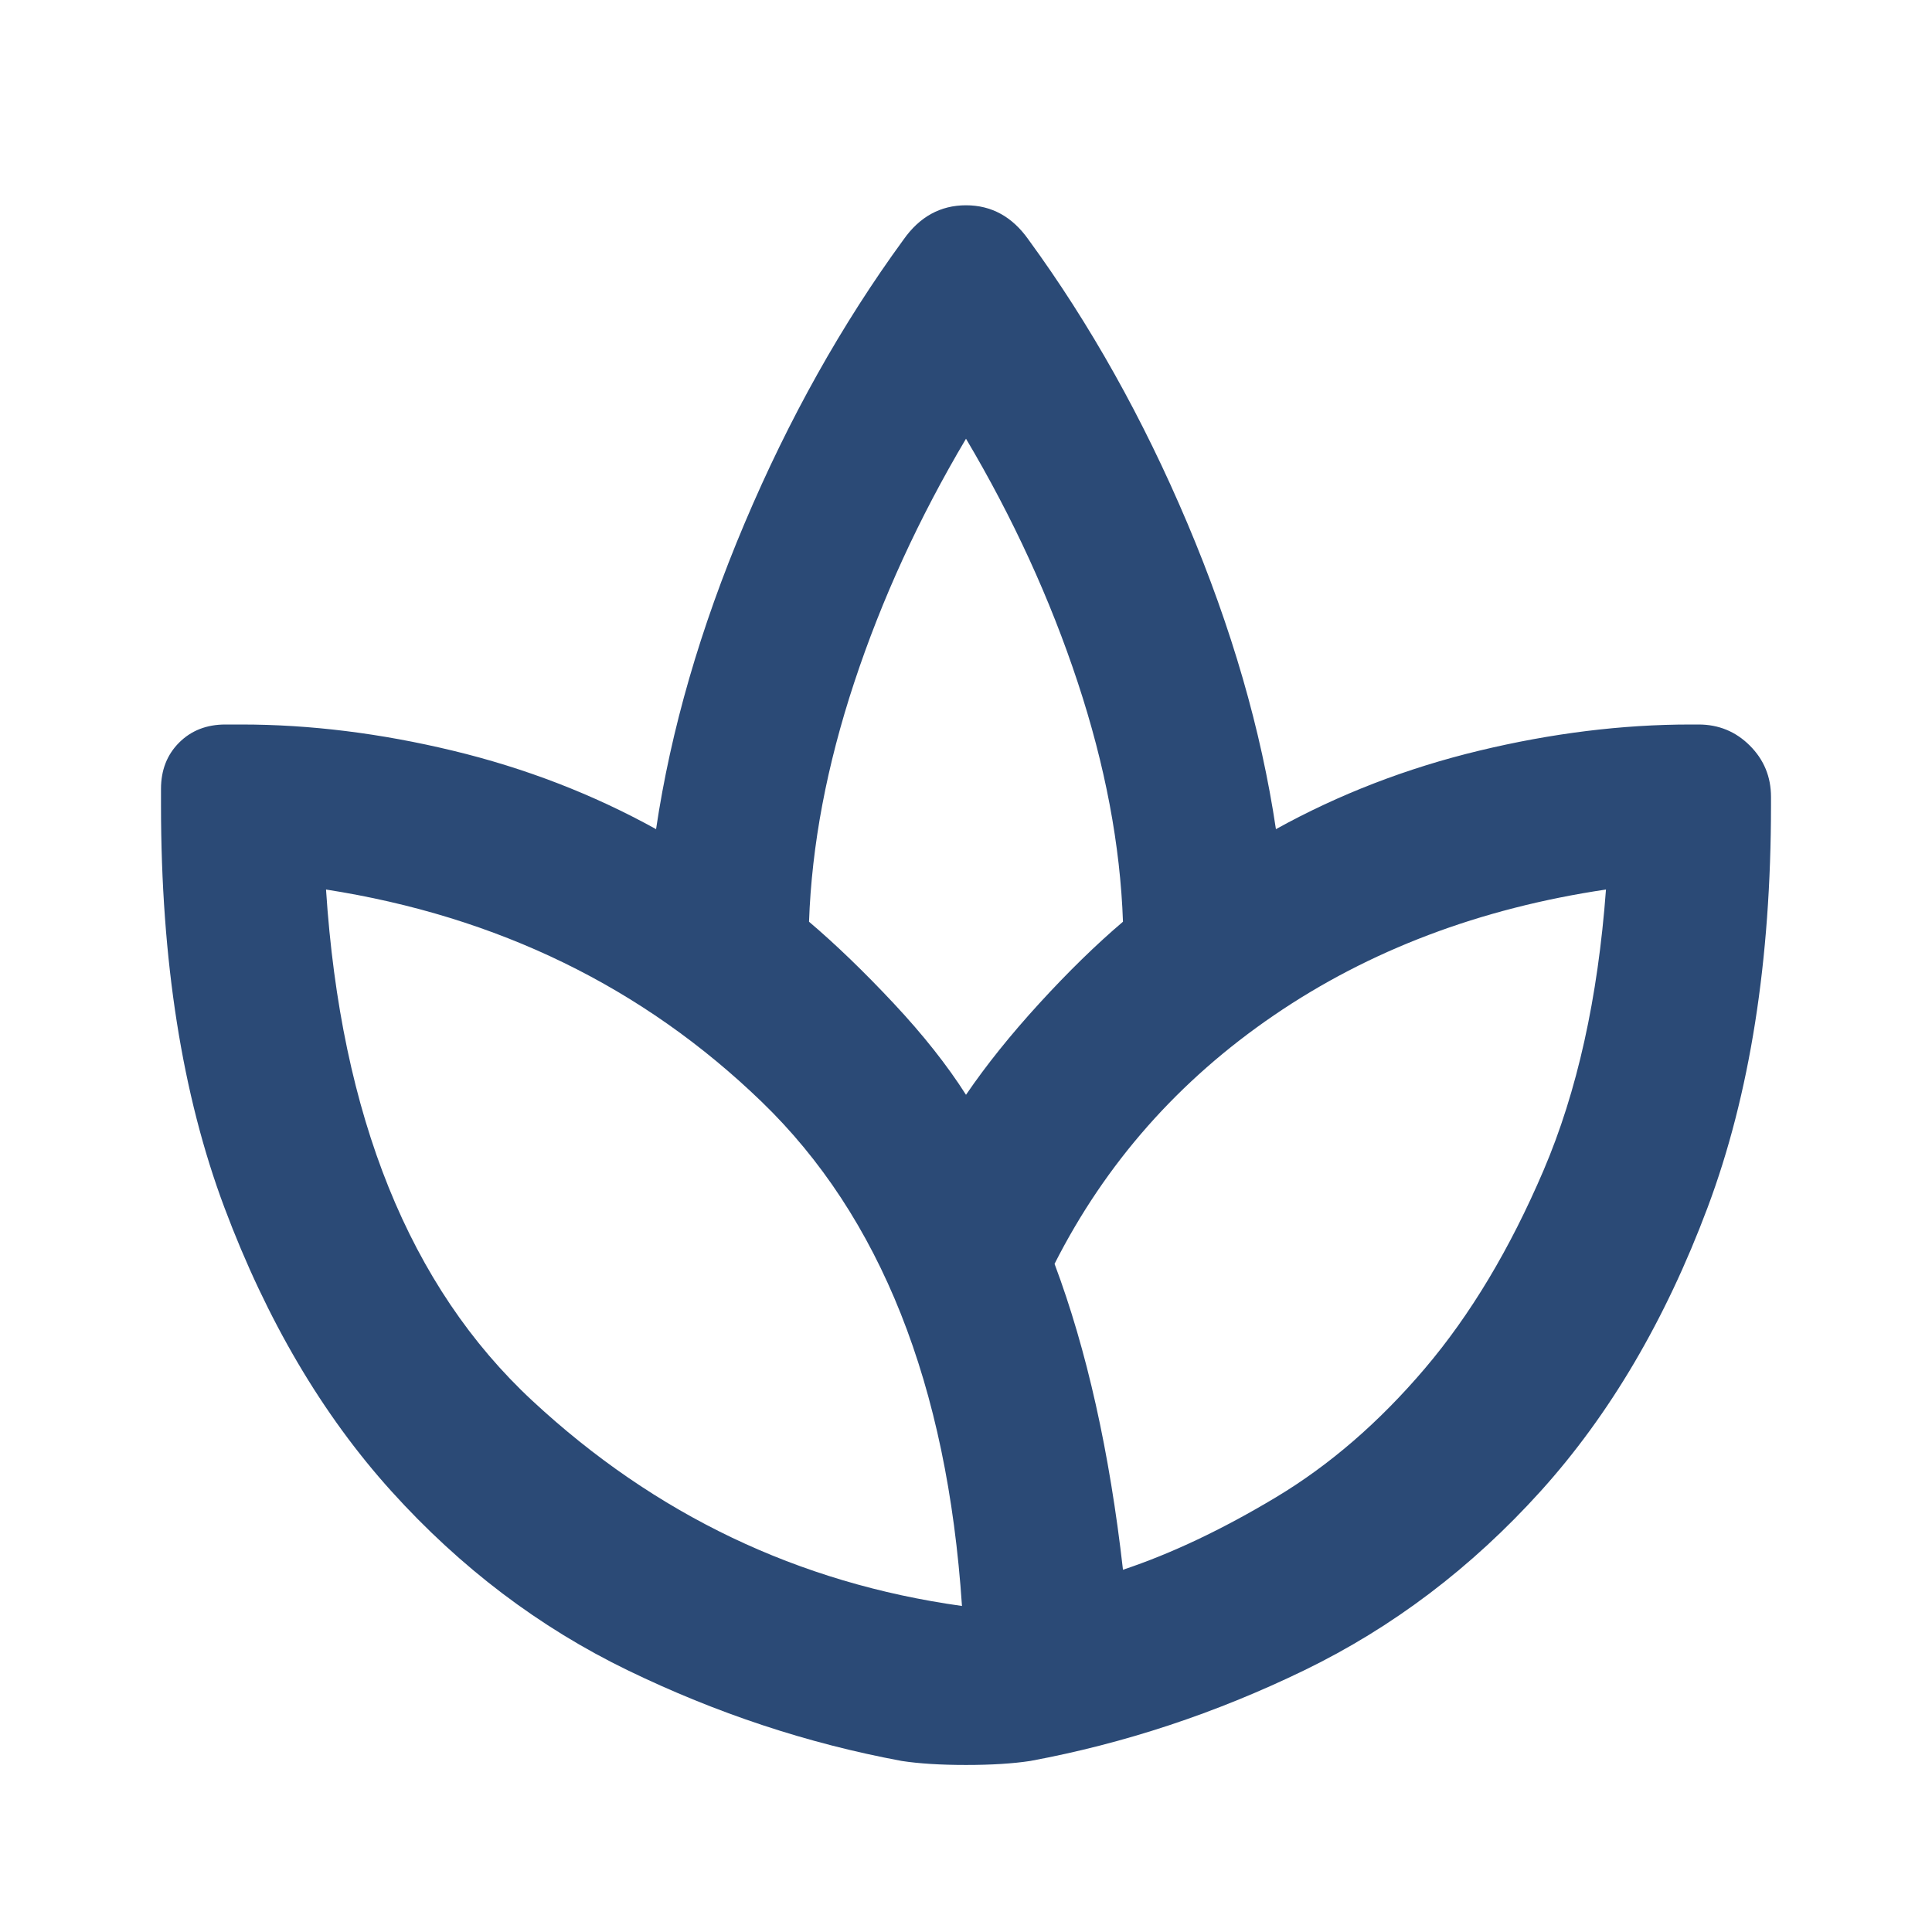 <svg fill="#2B4A76" width="24px" viewBox="0 -960 960 960" height="24px" xmlns="http://www.w3.org/2000/svg"><path d="M448-85q-70-13-136-45t-117.5-89q-51.5-57-83-141T80-560v-8q0-14 9-23t23-9h8q51 0 105 13t101 39q11-74 44-152t79-141q12-17 31-17t31 17q46 63 79 141t44 152q47-26 101-39t105-13h4q15 0 25.5 10.5T880-564v4q0 116-31.5 200t-83 141Q714-162 648-130T512-85q-13 2-32 2t-32-2Zm30-77q-11-165-99.5-250.5T162-518q-2 0 0 0 11 169 102.5 254T478-162q2 1 0 .5t0-.5Zm-76-340q20 17 42 40.5t36 45.5q15-22 36.5-45.5T558-502q-2-57-22.5-119T480-742v.5-.5q-35 59-55.5 121T402-502Zm122 170q12 32 20.5 70t13.5 82q36-12 76-36t74-64q34-40 59-98.5T798-518q0-2 0 0-94 14-165 62.5T524-332Z"></path></svg>